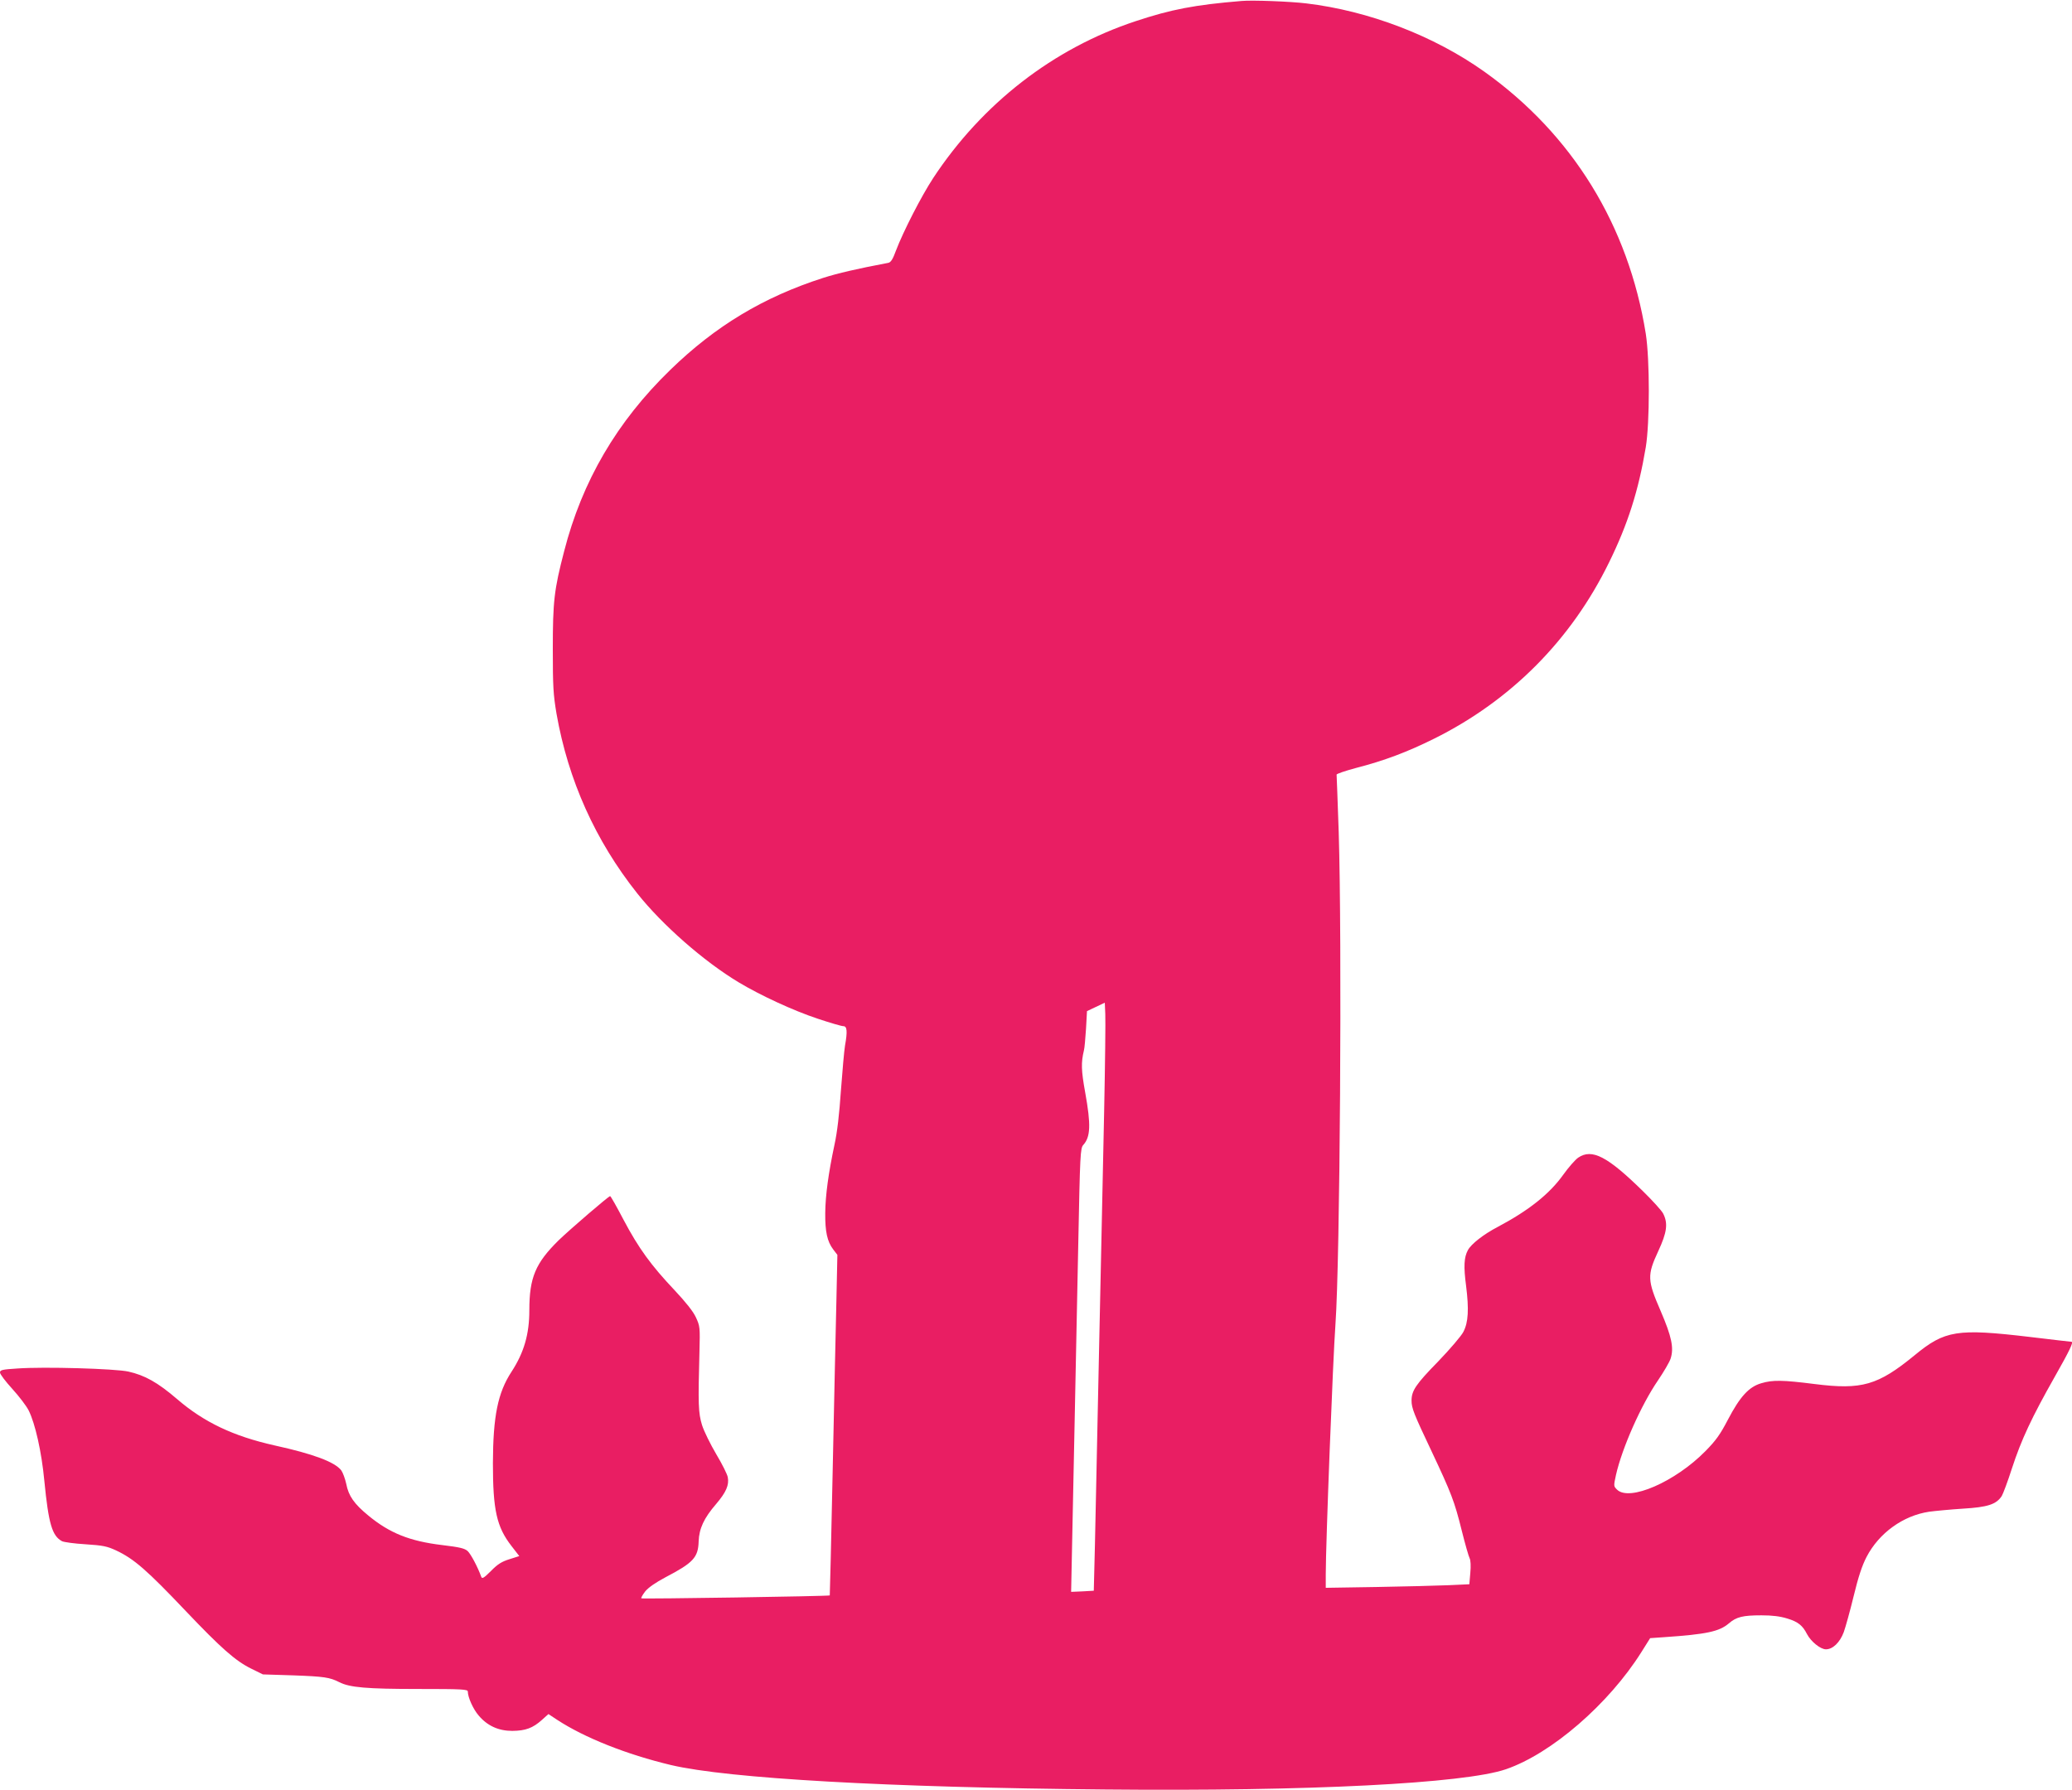 <?xml version="1.0" standalone="no"?>
<!DOCTYPE svg PUBLIC "-//W3C//DTD SVG 20010904//EN"
 "http://www.w3.org/TR/2001/REC-SVG-20010904/DTD/svg10.dtd">
<svg version="1.0" xmlns="http://www.w3.org/2000/svg"
 width="1280pt" height="1106pt" viewBox="0 0 1280 1106"
 preserveAspectRatio="xMidYMid meet">
<g transform="translate(0,1106) scale(0.1,-0.1)"
fill="#e91e63" stroke="none">
<path d="M7670 11054 c-290 -24 -435 -52 -655 -125 -508 -168 -947 -509 -1250
-969 -74 -113 -185 -330 -230 -448 -20 -55 -32 -73 -48 -76 -195 -37 -311 -64
-402 -93 -370 -119 -665 -297 -944 -568 -330 -320 -545 -688 -656 -1121 -62
-238 -70 -310 -70 -604 0 -233 3 -281 23 -400 72 -410 240 -784 499 -1110 154
-194 410 -419 626 -549 135 -81 338 -175 489 -225 75 -25 146 -46 158 -46 23
0 26 -32 10 -121 -5 -30 -16 -154 -25 -275 -10 -148 -23 -260 -40 -337 -37
-174 -56 -311 -57 -422 -1 -114 12 -175 49 -224 l26 -34 -6 -281 c-4 -155 -14
-627 -23 -1051 -9 -424 -17 -771 -18 -772 -5 -5 -1159 -23 -1164 -18 -3 3 8
22 24 43 20 24 63 54 125 87 172 90 202 122 205 222 3 79 32 143 109 232 61
72 80 116 71 164 -3 18 -35 82 -71 142 -36 61 -76 142 -88 180 -23 75 -25 127
-16 455 4 150 3 157 -22 211 -17 37 -62 93 -132 168 -144 152 -222 259 -314
433 -43 82 -80 148 -84 148 -9 0 -242 -200 -318 -273 -143 -141 -181 -230
-181 -433 0 -147 -33 -261 -110 -379 -85 -130 -114 -275 -115 -565 0 -289 23
-394 115 -512 l48 -62 -60 -19 c-48 -15 -73 -30 -115 -73 -44 -44 -55 -50 -60
-36 -22 61 -64 140 -84 159 -19 17 -49 24 -157 37 -201 24 -325 74 -456 182
-88 72 -123 122 -137 196 -7 32 -21 70 -31 84 -41 52 -172 101 -413 154 -254
57 -435 143 -601 286 -120 103 -199 147 -301 170 -81 18 -521 31 -686 19 -94
-6 -107 -9 -107 -25 0 -10 34 -55 76 -101 41 -45 87 -105 101 -133 40 -80 80
-255 97 -436 26 -265 48 -339 109 -372 12 -6 77 -15 145 -19 107 -7 133 -12
189 -38 111 -52 191 -122 433 -377 214 -225 303 -304 399 -352 l75 -37 190 -6
c188 -7 223 -12 282 -42 64 -33 171 -42 487 -42 272 0 307 -2 307 -16 0 -35
33 -109 67 -148 54 -64 123 -95 208 -95 82 1 126 17 183 68 l40 36 53 -35
c169 -111 431 -215 704 -280 353 -83 1340 -139 2685 -151 1256 -12 2215 37
2473 125 282 97 636 404 837 724 l54 86 86 6 c264 18 341 35 400 85 46 40 86
50 201 50 68 0 116 -6 161 -20 66 -20 94 -43 121 -96 24 -46 83 -94 117 -94
42 0 86 42 110 106 11 31 39 131 61 222 29 120 52 189 80 243 77 148 226 255
386 279 37 5 131 14 209 19 152 9 206 26 240 78 8 13 37 90 63 171 58 178 123
316 264 565 93 164 118 217 104 217 -2 0 -118 13 -258 30 -449 53 -524 41
-711 -113 -227 -186 -326 -215 -618 -178 -197 25 -259 26 -329 5 -77 -22 -132
-83 -206 -224 -49 -94 -75 -130 -140 -196 -186 -189 -470 -313 -546 -237 -21
21 -21 22 -6 91 38 167 155 431 259 583 36 53 71 113 78 134 22 66 7 137 -61
295 -83 191 -84 221 -15 370 54 116 61 171 31 231 -9 19 -66 81 -125 139 -220
216 -315 265 -400 208 -19 -13 -60 -60 -93 -106 -84 -118 -213 -221 -406 -323
-86 -45 -163 -105 -183 -143 -24 -44 -27 -101 -11 -221 18 -144 14 -225 -17
-284 -12 -24 -82 -106 -156 -183 -137 -140 -164 -180 -164 -241 0 -47 14 -82
123 -312 123 -261 142 -310 187 -491 21 -84 43 -161 49 -172 6 -11 8 -48 4
-90 l-6 -70 -131 -6 c-72 -3 -272 -8 -443 -11 l-313 -5 0 83 c0 188 44 1327
60 1547 28 395 41 2369 20 3040 -7 190 -12 349 -13 354 -1 5 52 23 119 41 175
45 318 99 483 181 475 236 847 610 1081 1089 116 236 182 443 227 712 25 153
25 541 0 701 -107 669 -453 1231 -997 1619 -312 222 -714 376 -1100 422 -98
12 -334 21 -400 15z m-849 -6859 c-6 -291 -16 -737 -21 -990 -6 -253 -14 -674
-20 -935 -5 -261 -13 -602 -16 -757 l-7 -281 -70 -4 -70 -3 7 340 c4 187 11
536 16 775 5 239 14 703 21 1030 11 561 13 596 31 616 45 50 48 124 12 324
-25 138 -26 185 -8 260 4 14 9 74 13 134 l6 109 55 26 55 26 3 -70 c2 -38 -1
-308 -7 -600z"/>
</g>
</svg>
